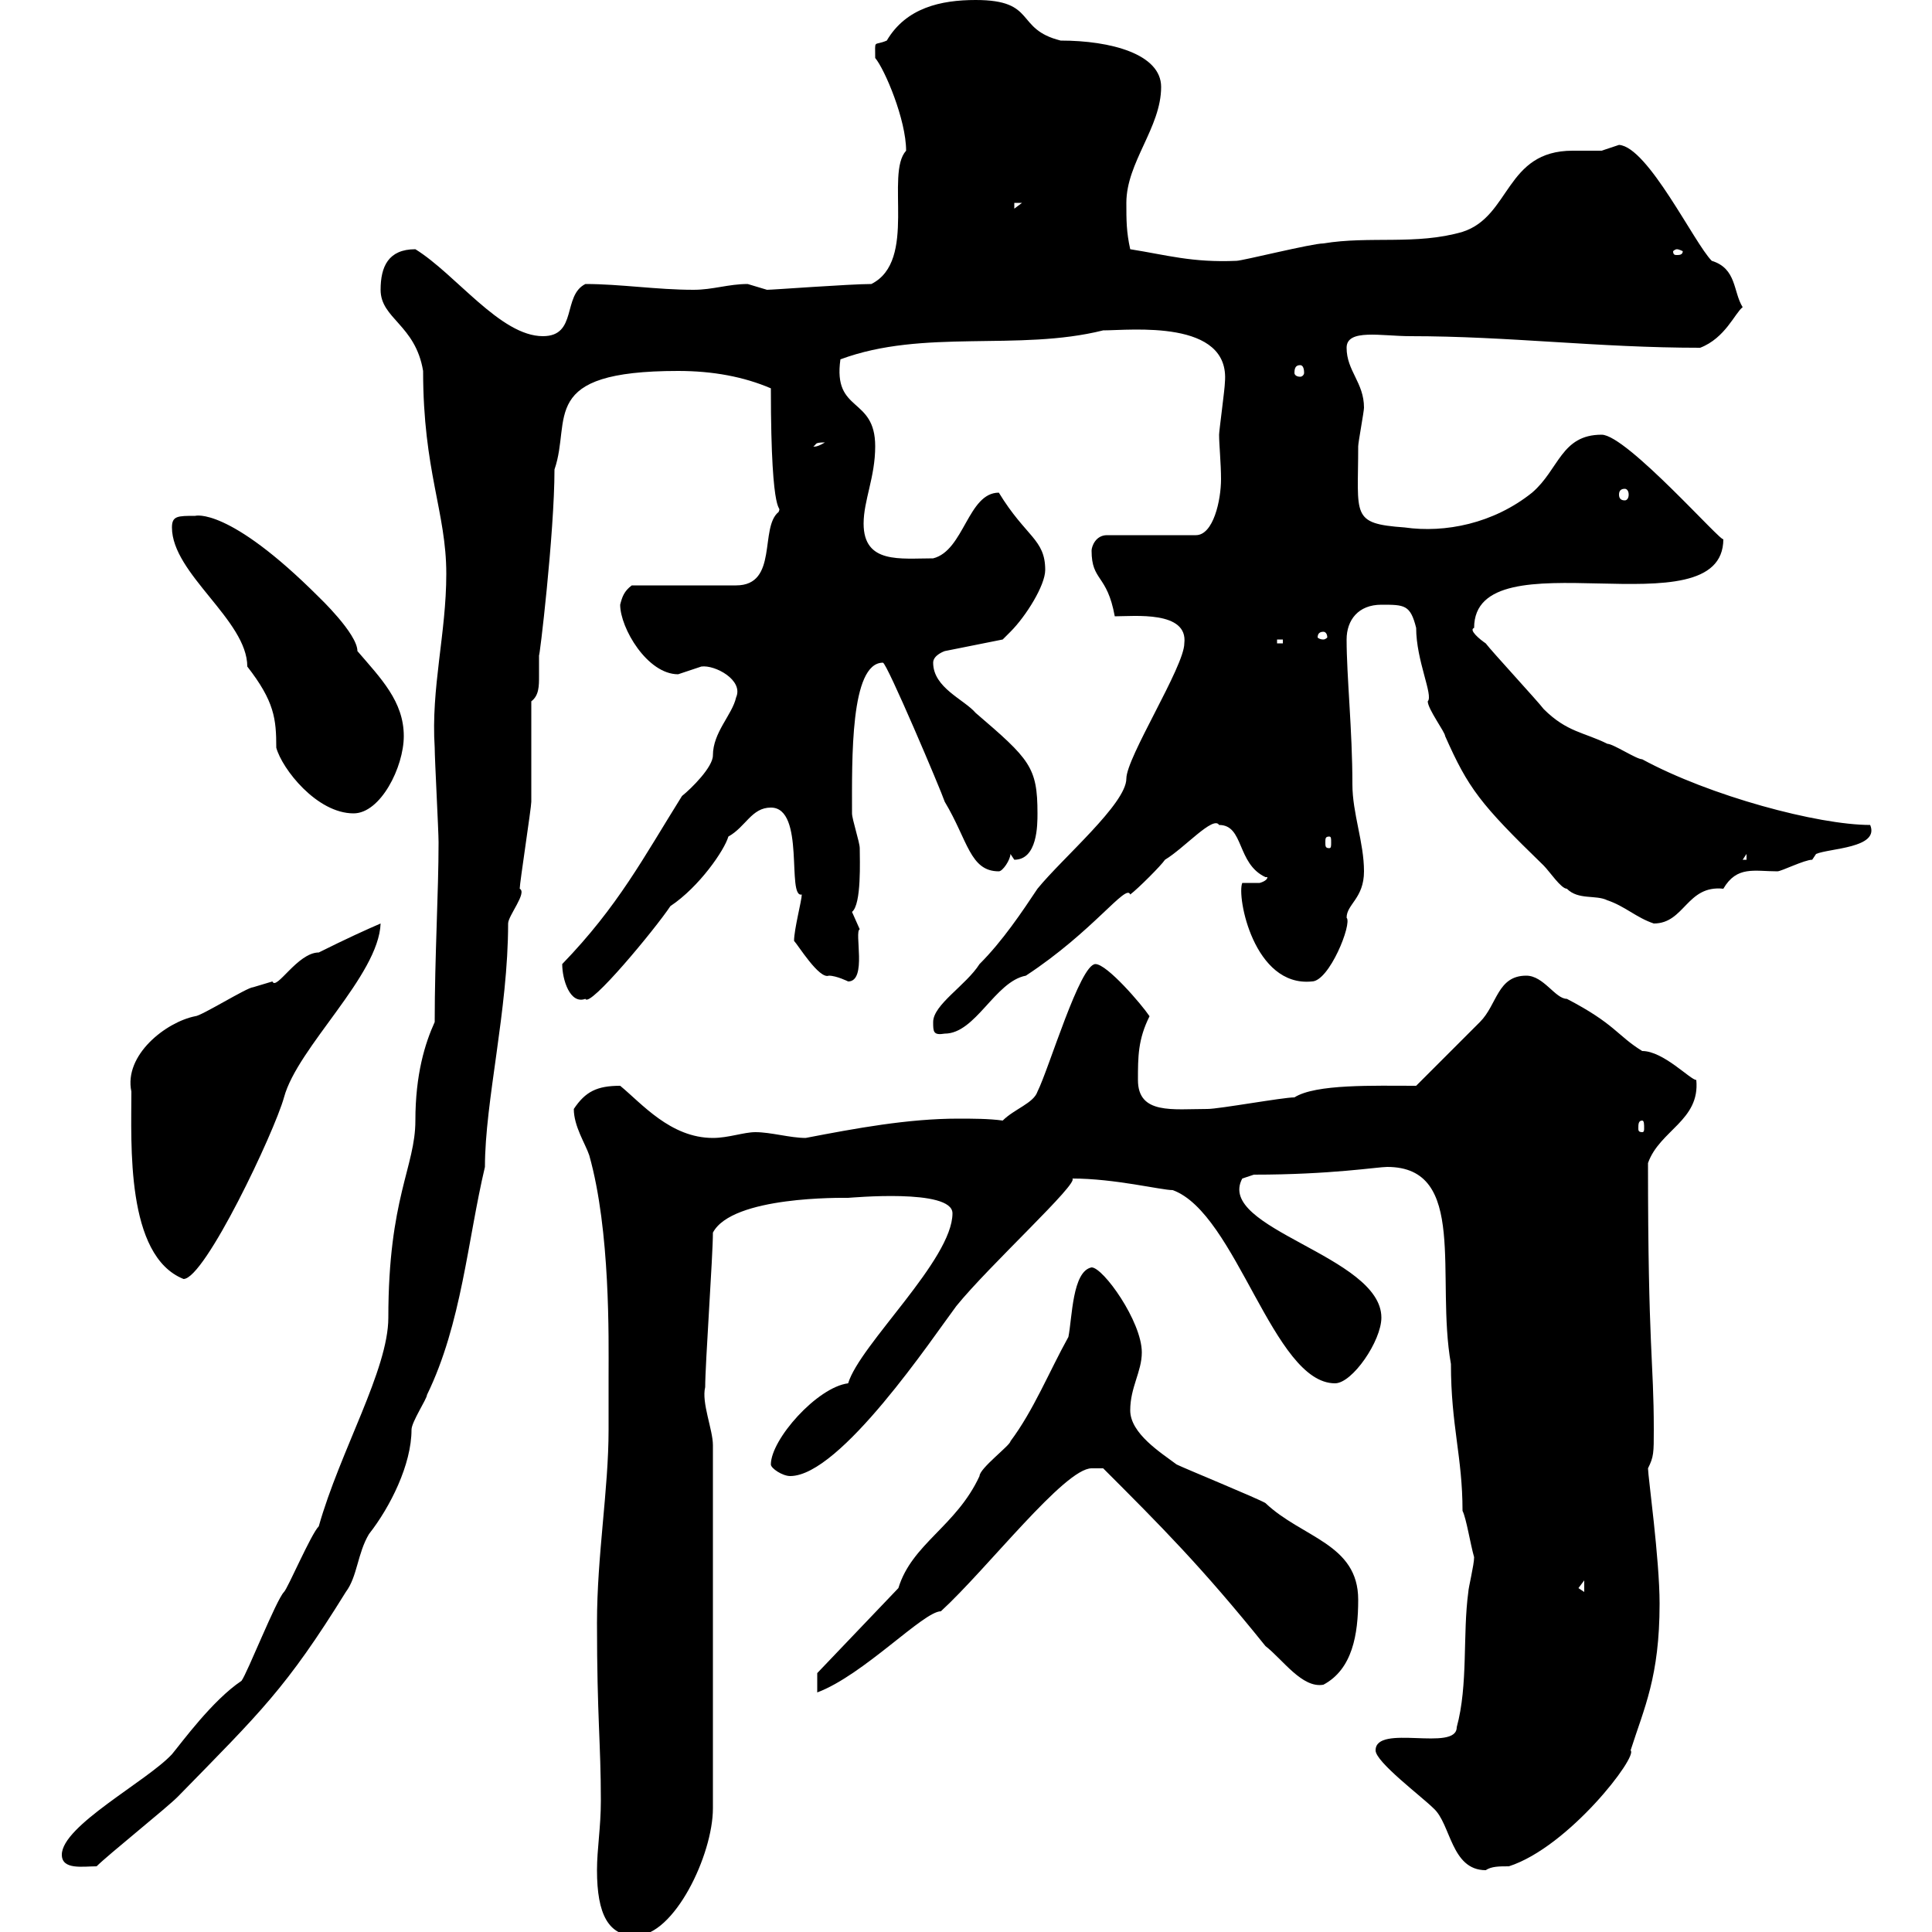 <svg xmlns="http://www.w3.org/2000/svg" xmlns:xlink="http://www.w3.org/1999/xlink" width="300" height="300"><path d="M92.70 290.40C92.70 297.30 94.50 300.60 98.70 300.60C104.70 300.60 110.70 288 110.70 280.80L110.70 224.40C110.70 222 108.90 217.80 109.50 215.40C109.50 211.80 110.70 195 110.70 191.40C113.70 185.70 130.80 186 131.70 186C132 186 147.90 184.50 147.90 188.40C147.90 195.60 133.50 208.80 131.70 214.80C126.90 215.40 119.70 223.50 119.70 227.40C119.70 228 121.50 229.20 122.70 229.20C130.50 229.20 144.90 207.60 148.50 202.80C153.60 196.50 167.70 183.60 166.50 183C173.10 183 180.30 184.80 182.10 184.80C192 188.40 197.70 214.80 207.30 214.80C210 214.80 214.50 208.20 214.50 204.60C214.50 195 188.70 190.80 192.90 183C192.90 183 194.70 182.40 194.70 182.40C206.70 182.40 213.90 181.20 215.40 181.20C228 181.20 222.90 198.30 225.30 211.80C225.30 221.40 227.10 226.20 227.10 234.60C227.70 235.80 228.30 239.70 228.90 241.80C228.90 243 228 246.60 228 247.20C227.10 253.80 228 261.60 226.20 268.20C226.20 272.10 213.60 267.60 213.60 271.80C213.60 273.60 220.80 279 222.60 280.80C225.30 283.20 225.30 290.40 230.70 290.40C231.60 289.80 232.80 289.80 234.30 289.80C243.60 286.80 254.40 272.70 253.20 271.80C255.30 265.20 257.70 260.40 257.70 249C257.70 242.10 255.90 229.20 255.90 228C256.80 226.20 256.80 225.60 256.80 222C256.80 211.20 255.90 209.70 255.90 180.60C257.70 175.50 264 174 263.40 167.70C262.50 167.70 258.30 163.20 255 163.20C251.10 160.80 250.80 159 243.30 155.10C241.50 155.10 239.70 151.50 237 151.50C232.50 151.50 232.50 156 229.80 158.70C228 160.50 221.70 166.80 219.90 168.60C213.30 168.60 204.30 168.30 201 170.40C199.20 170.40 189.30 172.20 187.50 172.20C182.10 172.20 176.70 173.10 176.70 167.70C176.70 164.10 176.70 161.40 178.50 157.80C177.30 156 171.90 149.70 170.10 149.70C167.70 149.70 162.90 165.90 161.10 169.50C160.50 171.30 157.50 172.20 155.70 174C153.60 173.70 150.90 173.70 148.80 173.70C141 173.70 132.90 175.20 125.10 176.70C122.70 176.70 119.70 175.80 117.30 175.80C115.50 175.80 113.10 176.70 110.70 176.70C104.10 176.70 99.60 171.30 96.30 168.60C92.70 168.60 90.90 169.50 89.10 172.20C89.10 174.90 90.90 177.60 91.50 179.40C94.80 191.10 94.50 207.90 94.50 213.60C94.50 216.30 94.50 219 94.50 222C94.50 231.30 92.70 241.50 92.70 252C92.70 266.70 93.30 270.60 93.30 279.60C93.30 283.80 92.70 287.10 92.70 290.40ZM9.60 288C9.60 290.40 12.90 289.80 15 289.80C16.80 288 25.80 280.80 27.60 279C40.50 265.80 44.40 262.20 53.70 247.20C55.50 244.80 55.50 241.20 57.30 238.20C60.60 234 63.90 227.40 63.90 222C63.90 220.80 66.30 217.20 66.30 216.60C71.70 205.50 72.60 192.60 75.30 181.20C75.30 171 78.90 156.90 78.90 143.40C78.90 142.20 81.90 138.60 80.70 138C80.70 137.10 82.50 125.40 82.50 124.50C82.50 121.80 82.50 111.90 82.50 108.90C83.70 108 83.70 106.50 83.70 105C83.70 103.80 83.70 102.60 83.70 101.70C83.70 102.90 86.10 82.80 86.10 72.90C88.80 65.10 83.40 57.60 105.30 57.60C110.70 57.60 115.50 58.50 119.70 60.30C119.70 82.20 121.50 78 120.90 79.50C117.90 81.90 120.90 90.90 114.30 90.90L98.10 90.90C96.90 91.80 96.60 92.70 96.30 93.90C96.30 97.50 100.50 104.70 105.30 104.70C105.30 104.70 108.90 103.50 108.90 103.50C111 103.20 115.50 105.60 114.30 108.30C113.70 111 110.70 113.70 110.70 117.30C110.70 119.10 107.40 122.40 105.90 123.60C99.90 133.20 96 140.70 87.30 149.70C87.30 152.10 88.50 156 90.90 155.10C91.50 156.60 101.70 144.30 104.10 140.70C108.60 137.70 112.50 132 113.10 129.90C115.80 128.40 116.70 125.40 119.70 125.40C125.10 125.40 122.10 139.50 124.50 138.90C124.50 139.80 123.30 144.30 123.30 146.10C123.90 146.70 127.20 152.10 128.70 151.50C129.90 151.50 131.70 152.40 131.70 152.40C134.70 152.40 132.60 144.60 133.50 144.30C133.50 144.30 132.30 141.60 132.30 141.60C133.80 140.40 133.50 133.50 133.50 131.70C133.50 130.80 132.30 127.20 132.30 126.30C132.30 117.90 132 102.90 137.10 102.90C137.70 102.90 146.10 122.70 146.70 124.50C150.30 130.50 150.60 135.30 155.10 135.30C155.70 135.30 156.90 133.50 156.90 132.60C156.90 132.60 157.50 133.50 157.50 133.50C161.10 133.50 161.10 128.10 161.10 126.30C161.10 119.10 159.90 117.90 151.50 110.70C149.70 108.60 144.90 106.80 144.90 102.90C144.90 101.70 146.70 101.10 146.70 101.10L155.70 99.30C155.70 99.30 156.90 98.10 156.90 98.10C159.30 95.70 162.30 90.90 162.30 88.50C162.30 83.70 159.30 83.40 155.10 76.50C150.30 76.50 149.70 85.50 144.90 86.70C139.80 86.70 134.10 87.60 134.10 81.30C134.10 77.70 135.90 74.10 135.90 69.30C135.90 61.50 129.30 64.20 130.50 55.80C143.40 51 158.10 54.60 171.30 51.30C175.50 51.30 191.10 49.50 190.20 59.40C190.20 60.30 189.30 66.90 189.30 67.50C189.30 69 189.60 72 189.60 74.40C189.60 77.70 188.40 83.10 185.70 83.10L171.90 83.10C170.10 83.10 169.50 84.90 169.50 85.50C169.50 90.30 171.90 89.10 173.10 95.70C176.10 95.70 184.50 94.80 183.90 99.90C183.90 103.50 174.90 117.60 174.90 120.90C174.90 124.80 165 133.20 161.10 138C158.70 141.60 155.70 146.10 152.10 149.70C150 153 144.90 156 144.90 158.70C144.90 160.20 144.90 160.80 146.70 160.50C151.50 160.50 154.50 152.40 159.30 151.50C169.80 144.60 174.90 137.10 175.50 138.90C176.70 138 180.30 134.40 180.90 133.50C183.90 131.70 188.40 126.60 189.30 128.10C193.20 128.10 192 134.10 196.50 136.20C196.80 136.20 196.80 136.20 196.80 136.20C196.80 136.80 195.60 137.10 195.60 137.10L192.90 137.10C192 139.20 194.70 153.30 203.70 152.40C206.40 152.40 210 143.40 209.10 142.50C209.10 140.40 211.80 139.50 211.80 135.30C211.80 130.80 210 126.30 210 121.80C210 113.40 209.10 105 209.10 99.30C209.10 96.30 210.90 93.90 214.50 93.90C218.10 93.90 219 93.90 219.90 97.50C219.90 102.60 222.60 108 221.70 108.90C221.70 110.10 224.40 113.70 224.40 114.30C228 122.40 229.80 124.80 239.70 134.40C240.60 135.30 242.40 138 243.30 138C245.10 139.80 247.80 138.90 249.60 139.80C252.30 140.70 254.10 142.50 256.80 143.40C261.60 143.40 261.90 137.40 267.60 138C269.70 134.40 272.40 135.30 276 135.30C276.60 135.30 280.20 133.50 281.40 133.50C281.40 133.50 282 132.60 282 132.60C284.10 131.70 291.90 131.70 290.40 128.10C282.30 128.10 265.50 123.60 255 117.90C254.10 117.90 250.50 115.50 249.60 115.50C246 113.70 243.30 113.70 239.70 110.10C238.80 108.90 231.60 101.10 230.70 99.90C229.80 99.30 228 97.80 228.90 97.50C228.90 82.80 267.60 98.40 267.60 83.70C267.60 84.60 252.60 67.50 248.70 67.50C242.40 67.50 242.10 72.90 237.90 76.50C231.90 81.30 224.40 82.80 218.10 81.90C209.70 81.30 210.90 80.10 210.90 69.30C210.90 68.70 211.80 63.90 211.80 63.30C211.80 59.40 209.10 57.60 209.10 54C209.10 51 214.50 52.20 219 52.20C234.30 52.20 248.10 54 264 54C267.90 52.50 269.40 48.60 270.60 47.70C269.10 45.30 269.70 41.70 265.80 40.50C263.10 37.80 255.90 22.80 251.40 22.50C251.40 22.50 248.70 23.40 248.70 23.40C247.50 23.40 246 23.40 244.20 23.40C233.70 23.40 234.60 33.60 227.10 36C219.90 38.10 212.70 36.60 205.50 37.80C203.70 37.80 192.90 40.50 192 40.50C185.10 40.80 181.20 39.60 175.50 38.70C174.90 36 174.90 34.20 174.90 31.50C174.90 25.20 180.30 19.80 180.30 13.50C180.30 8.40 172.50 6.30 164.70 6.30C157.50 4.50 161.10 0 151.50 0C146.10 0 140.70 1.20 137.70 6.30C135.60 7.20 135.90 6 135.90 9C137.40 10.80 140.70 18.60 140.70 23.40C137.40 27 142.50 40.50 135.30 44.10C132 44.10 120 45 119.10 45C119.10 45 116.10 44.10 116.10 44.10C113.10 44.10 110.70 45 107.70 45C102 45 96.30 44.10 90.90 44.10C87.30 45.90 89.70 52.20 84.30 52.20C77.70 52.20 70.80 42.60 64.50 38.70C60.30 38.70 59.10 41.40 59.10 45C59.10 49.50 64.50 50.40 65.70 57.60C65.70 73.20 69.30 79.50 69.30 89.10C69.30 98.40 66.90 106.80 67.50 116.10C67.50 117.90 68.10 129 68.10 130.80C68.10 138.60 67.50 148.50 67.50 158.70C66 162 64.50 166.80 64.50 174C64.50 181.20 60.30 186 60.30 204.60C60.30 212.70 52.80 225.30 49.50 237C48.30 238.20 44.70 246.60 44.10 247.20C42.90 248.40 38.40 259.80 37.50 261C33 264 28.20 270.60 26.70 272.40C22.80 276.60 9.60 283.50 9.60 288ZM126.90 259.80L126.90 262.80C134.10 260.10 143.40 250.20 146.10 250.20C153.30 243.60 165.30 228 169.50 228C169.50 228 171.30 228 171.30 228C180.30 237 186.60 243.30 196.50 255.60C199.20 257.70 202.20 262.20 205.50 261.60C210 259.20 210.90 253.80 210.90 248.40C210.90 239.70 202.20 238.80 196.50 233.40C195.60 232.80 183.90 228 182.70 227.40C180.30 225.60 175.50 222.60 175.50 219C175.50 215.40 177.30 213 177.30 210C177.30 205.20 171.30 196.80 169.50 196.80C166.50 197.40 166.50 204.60 165.90 207.60C162.90 213 160.50 219 156.90 223.80C156.90 224.40 152.10 228 152.10 229.20C148.50 237 141.60 239.70 139.50 246.60ZM245.10 246.60L246 245.40L246 247.20ZM20.40 169.50C20.40 177.60 19.50 195 28.50 198.60C31.80 198.60 42.60 175.80 44.10 170.40C46.20 162.60 58.80 151.50 59.10 143.40C57 144.30 53.70 145.80 49.50 147.90C46.20 147.90 42.90 153.90 42.30 152.40C42.30 152.40 39.30 153.30 39.30 153.30C38.40 153.30 31.20 157.80 30.30 157.80C25.80 158.70 19.20 163.80 20.40 169.50ZM255 174C255.30 174 255.30 174.60 255.30 175.20C255.30 175.50 255.30 175.80 255 175.80C254.40 175.80 254.40 175.50 254.40 175.20C254.40 174.60 254.40 174 255 174ZM271.20 132.60L271.20 133.50L270.60 133.50ZM206.40 129.90C206.70 129.90 206.70 130.20 206.70 130.80C206.70 131.40 206.70 131.70 206.40 131.70C205.80 131.70 205.80 131.40 205.80 130.80C205.80 130.20 205.80 129.90 206.40 129.90ZM26.70 81.90C26.70 89.10 38.40 96.30 38.40 103.50C42.60 108.90 42.90 111.60 42.90 116.10C43.80 119.40 49.20 126.30 54.90 126.30C59.10 126.30 62.70 119.10 62.70 114.30C62.70 108.90 59.10 105.30 55.50 101.10C55.50 98.40 49.50 92.70 49.50 92.70C35.40 78.60 30.30 80.10 30.30 80.10C27.60 80.10 26.70 80.10 26.70 81.90ZM198.30 99.30L199.20 99.30L199.20 99.90L198.30 99.90ZM205.50 98.10C205.80 98.10 206.10 98.40 206.10 99C206.10 99 205.80 99.30 205.50 99.30C204.90 99.30 204.60 99 204.60 99C204.60 98.40 204.90 98.10 205.50 98.10ZM252.30 75.90C252.60 75.90 252.90 76.20 252.90 76.80C252.90 77.40 252.60 77.70 252.30 77.70C251.70 77.70 251.40 77.40 251.40 76.80C251.40 76.20 251.70 75.90 252.30 75.90ZM128.10 68.70C126.60 69.60 126.30 69.30 126.30 69.30C126.90 69 126.30 68.70 128.10 68.70ZM201.90 56.70C202.20 56.70 202.50 57 202.50 57.90C202.50 58.20 202.20 58.50 201.90 58.50C201.30 58.50 201 58.20 201 57.90C201 57 201.30 56.70 201.90 56.70ZM260.40 38.70C260.70 38.70 261.30 39 261.30 39C261.30 39.60 260.70 39.60 260.40 39.60C260.10 39.60 259.80 39.60 259.80 39C259.80 39 260.10 38.70 260.40 38.70ZM157.50 31.50L158.70 31.50L157.50 32.40Z"/></svg>